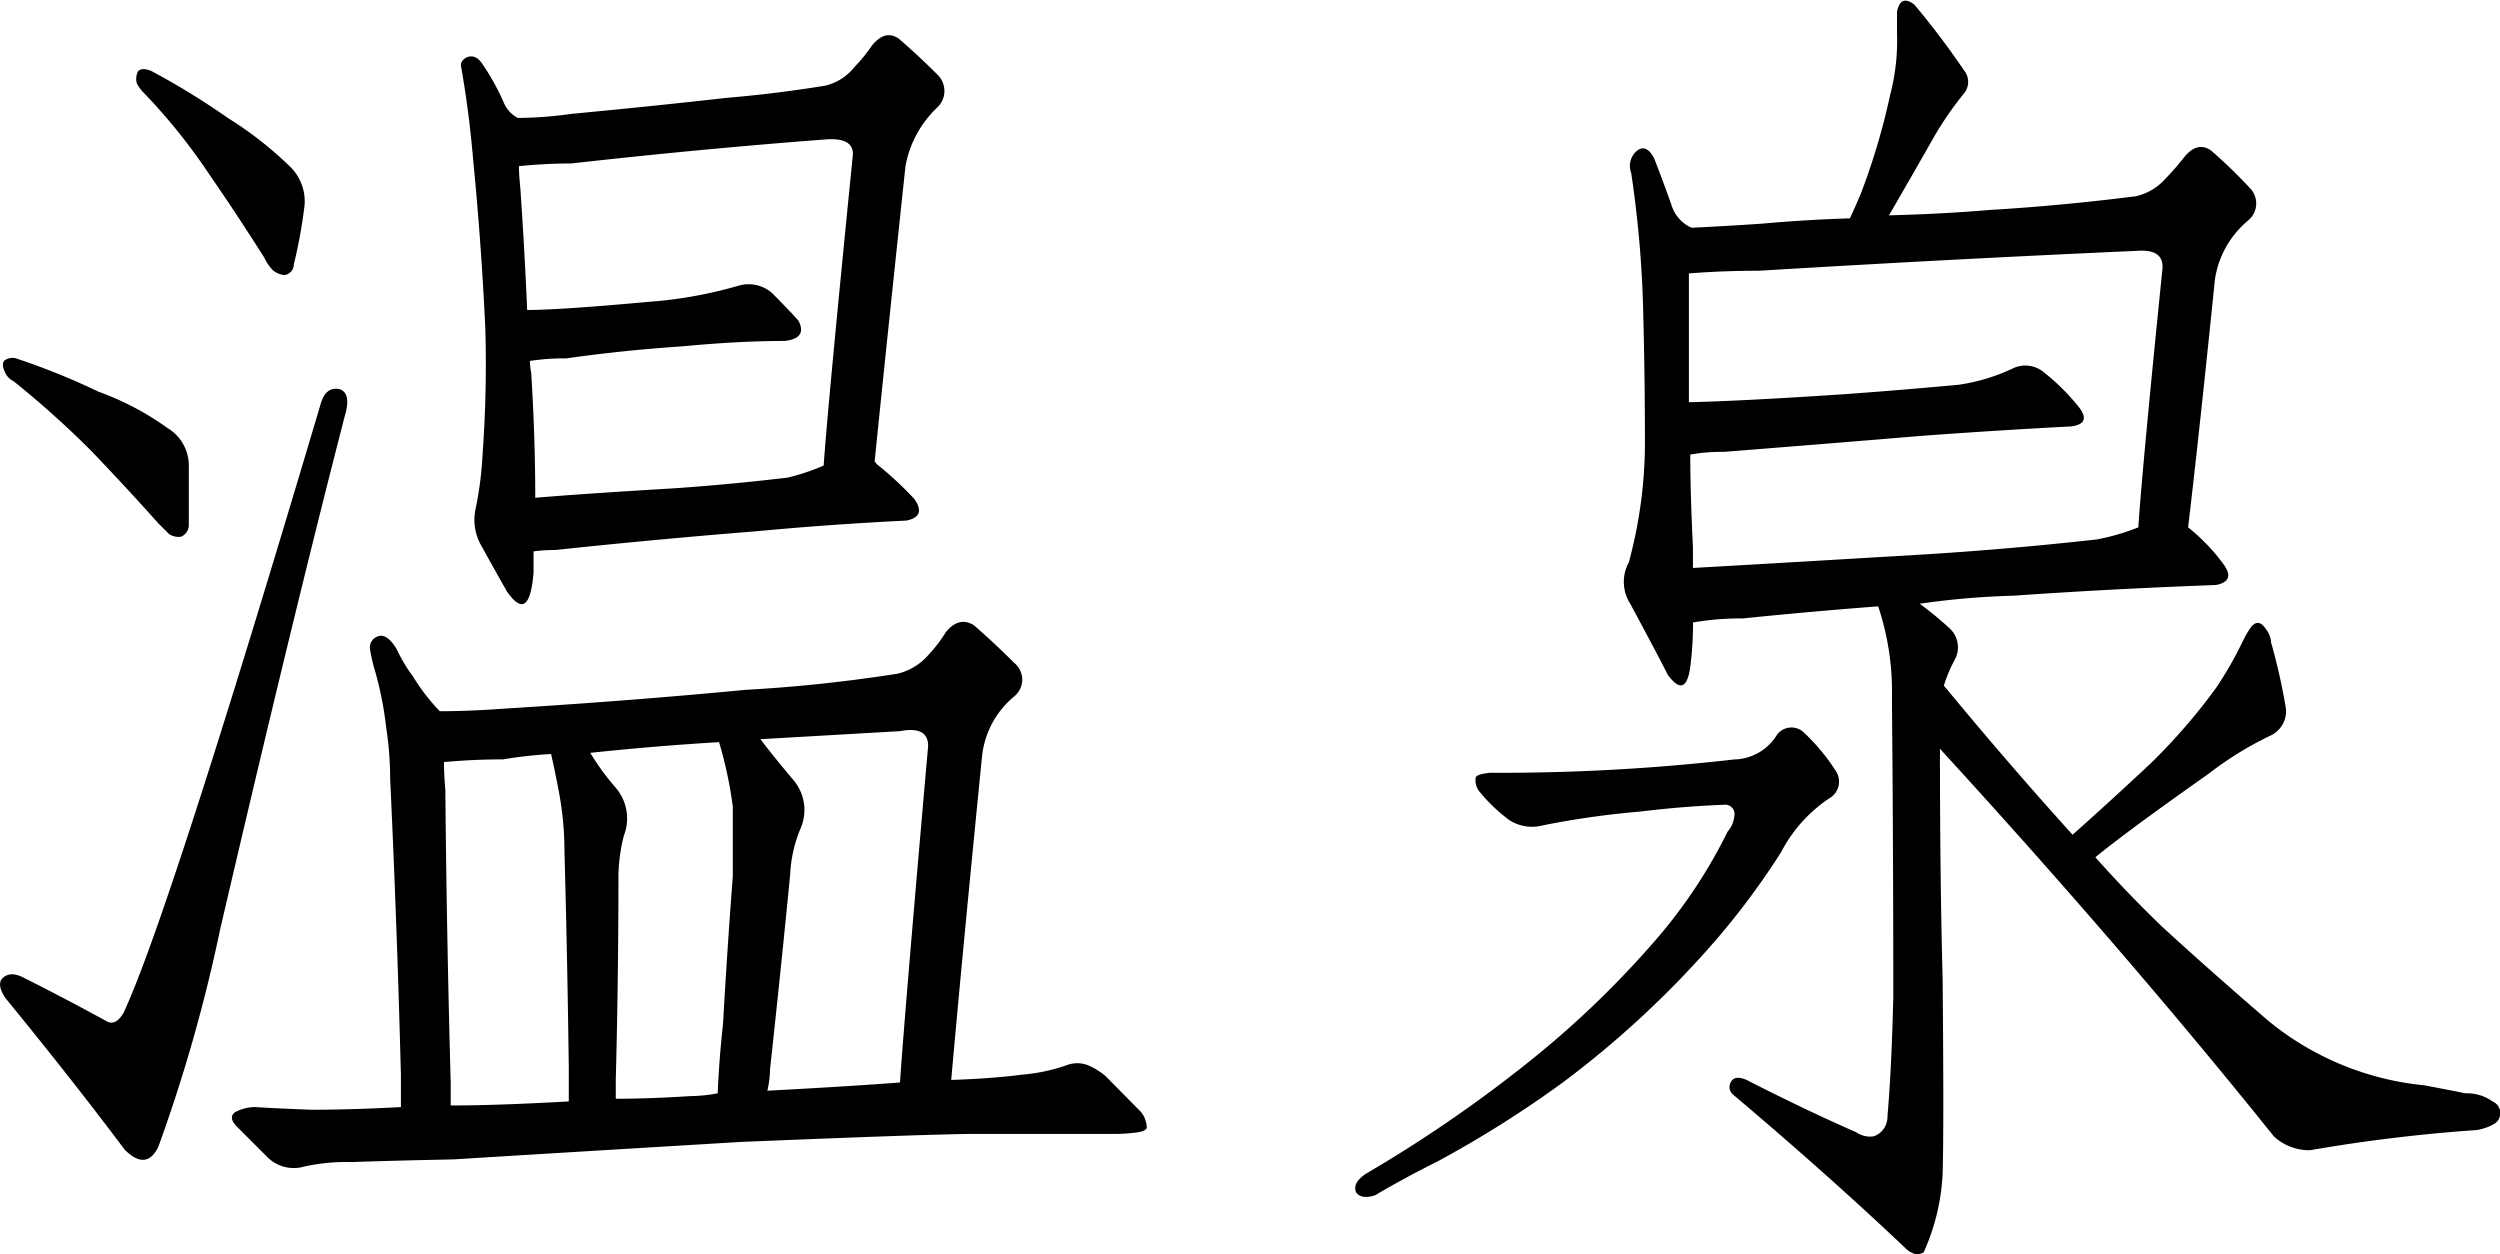 <svg xmlns="http://www.w3.org/2000/svg" width="36.398" height="18.263" viewBox="0 0 36.398 18.263">
  <path id="パス_968" data-name="パス 968" d="M-3.652-4.1a1.312,1.312,0,0,1,.469-.879.313.313,0,0,0,0-.488q-.293-.293-.586-.547-.215-.137-.41.1a1.977,1.977,0,0,1-.254.332.862.862,0,0,1-.449.273q-1.133.176-2.207.234-1.621.156-3.5.273-.527.039-.957.039a2.866,2.866,0,0,1-.391-.508,2.2,2.2,0,0,1-.234-.391q-.117-.2-.234-.2a.17.17,0,0,0-.156.2,2.346,2.346,0,0,0,.078.332,5.135,5.135,0,0,1,.156.8,5.132,5.132,0,0,1,.059.762q.1,2.129.156,4.3V1q-.7.039-1.309.039Q-14,1.016-14.238,1a.614.614,0,0,0-.293.078q-.1.078.039.215l.43.43a.544.544,0,0,0,.488.156,2.806,2.806,0,0,1,.742-.078q.547-.02,1.484-.039,1.25-.078,4.18-.254,2.832-.117,3.418-.117H-1.8a2.694,2.694,0,0,0,.391-.02q.156-.02.156-.078a.4.4,0,0,0-.078-.215L-1.855.547A1.027,1.027,0,0,0-2.109.391a.43.43,0,0,0-.312,0,2.6,2.6,0,0,1-.645.137Q-3.516.586-4.1.605-3.945-1.152-3.652-4.1ZM-6.445-2.383a1.961,1.961,0,0,1,.156-.684.673.673,0,0,0-.1-.684q-.313-.371-.488-.605l2.031-.117q.41-.078.41.215-.332,3.77-.41,4.9Q-5.605.7-6.777.762A1.459,1.459,0,0,0-6.738.449Q-6.582-.977-6.445-2.383ZM-7.422-.215Q-7.48.312-7.5.8A2.2,2.2,0,0,1-7.891.84Q-8.5.879-8.984.879V.605q.039-1.465.039-2.988a2.558,2.558,0,0,1,.078-.566.688.688,0,0,0-.117-.7,3.534,3.534,0,0,1-.371-.508q.938-.1,1.875-.156a6,6,0,0,1,.2.937v1.016Q-7.363-1.27-7.422-.215ZM-9.668.43V.918q-1.055.059-1.719.059V.645q-.059-2.129-.078-4.258-.02-.234-.02-.41.43-.039.859-.039a6.45,6.45,0,0,1,.7-.078q.059.254.117.566a4.69,4.69,0,0,1,.078.84Q-9.688-1.152-9.668.43Zm-6.27-14.512a.245.245,0,0,0-.02.176.521.521,0,0,0,.1.137,8.522,8.522,0,0,1,.957,1.191q.391.566.8,1.211a.682.682,0,0,0,.117.176.3.3,0,0,0,.176.078.158.158,0,0,0,.137-.156,7.274,7.274,0,0,0,.156-.859.707.707,0,0,0-.234-.586,5.3,5.3,0,0,0-.879-.684,10.845,10.845,0,0,0-1.113-.684Q-15.879-14.141-15.938-14.082Zm-1.953,4.219q-.039.059.02.176a.249.249,0,0,0,.117.117,13.748,13.748,0,0,1,1.133,1.016q.488.508.977,1.055l.156.156a.253.253,0,0,0,.176.039A.188.188,0,0,0-15.2-7.48V-8.34a.635.635,0,0,0-.312-.547,4.085,4.085,0,0,0-1-.527A10.245,10.245,0,0,0-17.715-9.9.191.191,0,0,0-17.891-9.863Zm1.758,11.484q.313.312.488-.039a23.151,23.151,0,0,0,.9-3.164q1.055-4.531,1.816-7.48.1-.332-.078-.391-.2-.039-.273.215-2.227,7.5-2.871,8.867-.117.2-.254.117-.605-.332-1.191-.625-.215-.117-.332.02-.059.1.059.273Q-16.895.605-16.133,1.621ZM-4.766-12.7a1.561,1.561,0,0,1,.469-.859.33.33,0,0,0,0-.469q-.273-.273-.566-.527-.2-.137-.391.1a2.362,2.362,0,0,1-.254.312.768.768,0,0,1-.43.273q-.723.117-1.426.176-1.035.117-2.266.234a5.826,5.826,0,0,1-.781.059.446.446,0,0,1-.2-.215,3.353,3.353,0,0,0-.312-.566q-.1-.156-.234-.1-.1.059-.078.137.117.664.176,1.367.117,1.191.176,2.441a18.078,18.078,0,0,1-.039,1.816,5.245,5.245,0,0,1-.1.8.752.752,0,0,0,.059.508q.215.391.391.7.332.488.391-.273V-7.09a2.23,2.23,0,0,1,.312-.02q1.465-.156,2.93-.273,1.055-.1,2.187-.156.293-.059.117-.312a5.051,5.051,0,0,0-.547-.508L-5.215-8.4Q-5.059-9.941-4.766-12.7Zm-5.508,2.09q-.039-.9-.1-1.777-.02-.2-.02-.312.391-.039.762-.039,1.914-.215,3.73-.352.371-.02.371.215Q-5.9-9.18-5.957-8.34a3.129,3.129,0,0,1-.527.176q-.84.1-1.66.156-1.309.078-2.012.137,0-.879-.059-1.816a1.175,1.175,0,0,1-.02-.176A3.227,3.227,0,0,1-9.707-9.9q.82-.117,1.7-.176.82-.078,1.484-.078.331-.039.2-.293-.1-.117-.391-.41a.522.522,0,0,0-.488-.1,6.342,6.342,0,0,1-1.309.234Q-9.8-10.605-10.273-10.605ZM3.75-3.867q-.215.02-.215.078a.257.257,0,0,0,.059.2,2.436,2.436,0,0,0,.43.41.611.611,0,0,0,.488.078,12.474,12.474,0,0,1,1.406-.2q.645-.078,1.23-.1a.137.137,0,0,1,.156.117.408.408,0,0,1-.1.273,7.408,7.408,0,0,1-1,1.523A13.939,13.939,0,0,1,4.395.273a19.831,19.831,0,0,1-2.461,1.7q-.2.137-.137.273.078.1.273.039.43-.254.9-.488A15.993,15.993,0,0,0,4.8.645a14.16,14.16,0,0,0,2.227-2.07,10.964,10.964,0,0,0,.957-1.289,2.107,2.107,0,0,1,.7-.781.28.28,0,0,0,.1-.391,2.935,2.935,0,0,0-.469-.566.261.261,0,0,0-.41.059.746.746,0,0,1-.605.332A29.841,29.841,0,0,1,3.75-3.867Zm10.449.02a4.98,4.98,0,0,1,.918-.566.391.391,0,0,0,.215-.391,8.869,8.869,0,0,0-.215-.957.341.341,0,0,0-.078-.2q-.117-.176-.234,0a1.737,1.737,0,0,0-.1.176,5.331,5.331,0,0,1-.391.684A8.587,8.587,0,0,1,13.359-4q-.605.566-1.133,1.035Q11.289-4,10.352-5.137a2.117,2.117,0,0,1,.156-.371.375.375,0,0,0-.059-.449q-.215-.2-.449-.371a11.607,11.607,0,0,1,1.367-.117q1.426-.1,2.949-.156.293-.059.1-.312a2.777,2.777,0,0,0-.508-.527q.156-1.309.391-3.613a1.381,1.381,0,0,1,.488-.859.32.32,0,0,0,.02-.469,7.443,7.443,0,0,0-.566-.547q-.2-.137-.391.1a3.872,3.872,0,0,1-.273.313.811.811,0,0,1-.43.254q-1.074.137-2.129.2-.7.059-1.465.078.273-.469.684-1.191a4.974,4.974,0,0,1,.41-.586.264.264,0,0,0,0-.332,11.906,11.906,0,0,0-.723-.957q-.2-.157-.254.1v.313a3.115,3.115,0,0,1-.1.9,9.757,9.757,0,0,1-.43,1.445q-.1.234-.156.352-.645.02-1.289.078-.586.039-1.016.059a.532.532,0,0,1-.293-.332q-.117-.332-.254-.684-.117-.215-.254-.1A.287.287,0,0,0,5.8-12.6a16.253,16.253,0,0,1,.176,2.07Q6-9.59,6-8.652a6.683,6.683,0,0,1-.234,1.719.593.593,0,0,0,.02.605q.43.8.547,1.035.273.371.332-.156A4.882,4.882,0,0,0,6.7-6.055a3.957,3.957,0,0,1,.723-.059q.977-.1,1.973-.176a3.934,3.934,0,0,1,.2,1.348q.02,2.168.02,4.336Q9.59.469,9.531,1.133a.3.3,0,0,1-.2.293.353.353,0,0,1-.254-.059Q8.32,1.035,7.48.605,7.3.527,7.246.645A.143.143,0,0,0,7.285.82q1.387,1.172,2.5,2.227a.342.342,0,0,0,.176.1q.1-.02.1-.039a3.14,3.14,0,0,0,.273-1.133q.02-.664,0-2.852-.039-1.445-.039-3.34,2.7,2.949,4.863,5.645a.755.755,0,0,0,.527.2,23.558,23.558,0,0,1,2.422-.293.714.714,0,0,0,.273-.1A.184.184,0,0,0,18.34.918.633.633,0,0,0,17.949.8q-.293-.059-.605-.117a4.224,4.224,0,0,1-2.266-.937q-.84-.723-1.543-1.367-.508-.488-.977-1.016Q13.008-3.008,14.2-3.848Zm-1.055-7.617q.41-.039.391.254-.293,2.891-.352,3.77a3.228,3.228,0,0,1-.605.176q-1.23.137-2.461.215-2.3.137-3.418.2v-.293Q6.66-7.949,6.66-8.5a2.55,2.55,0,0,1,.488-.039q1.484-.117,2.891-.234,1.055-.078,2.168-.137.293-.039.117-.273a3.121,3.121,0,0,0-.508-.508.42.42,0,0,0-.469-.059,2.777,2.777,0,0,1-.781.234q-.84.078-1.66.137-1.5.1-2.266.117v-1.875q.488-.039,1.016-.039Q10.508-11.348,13.145-11.465Z" transform="translate(17.949 15.118)"/>
</svg>
